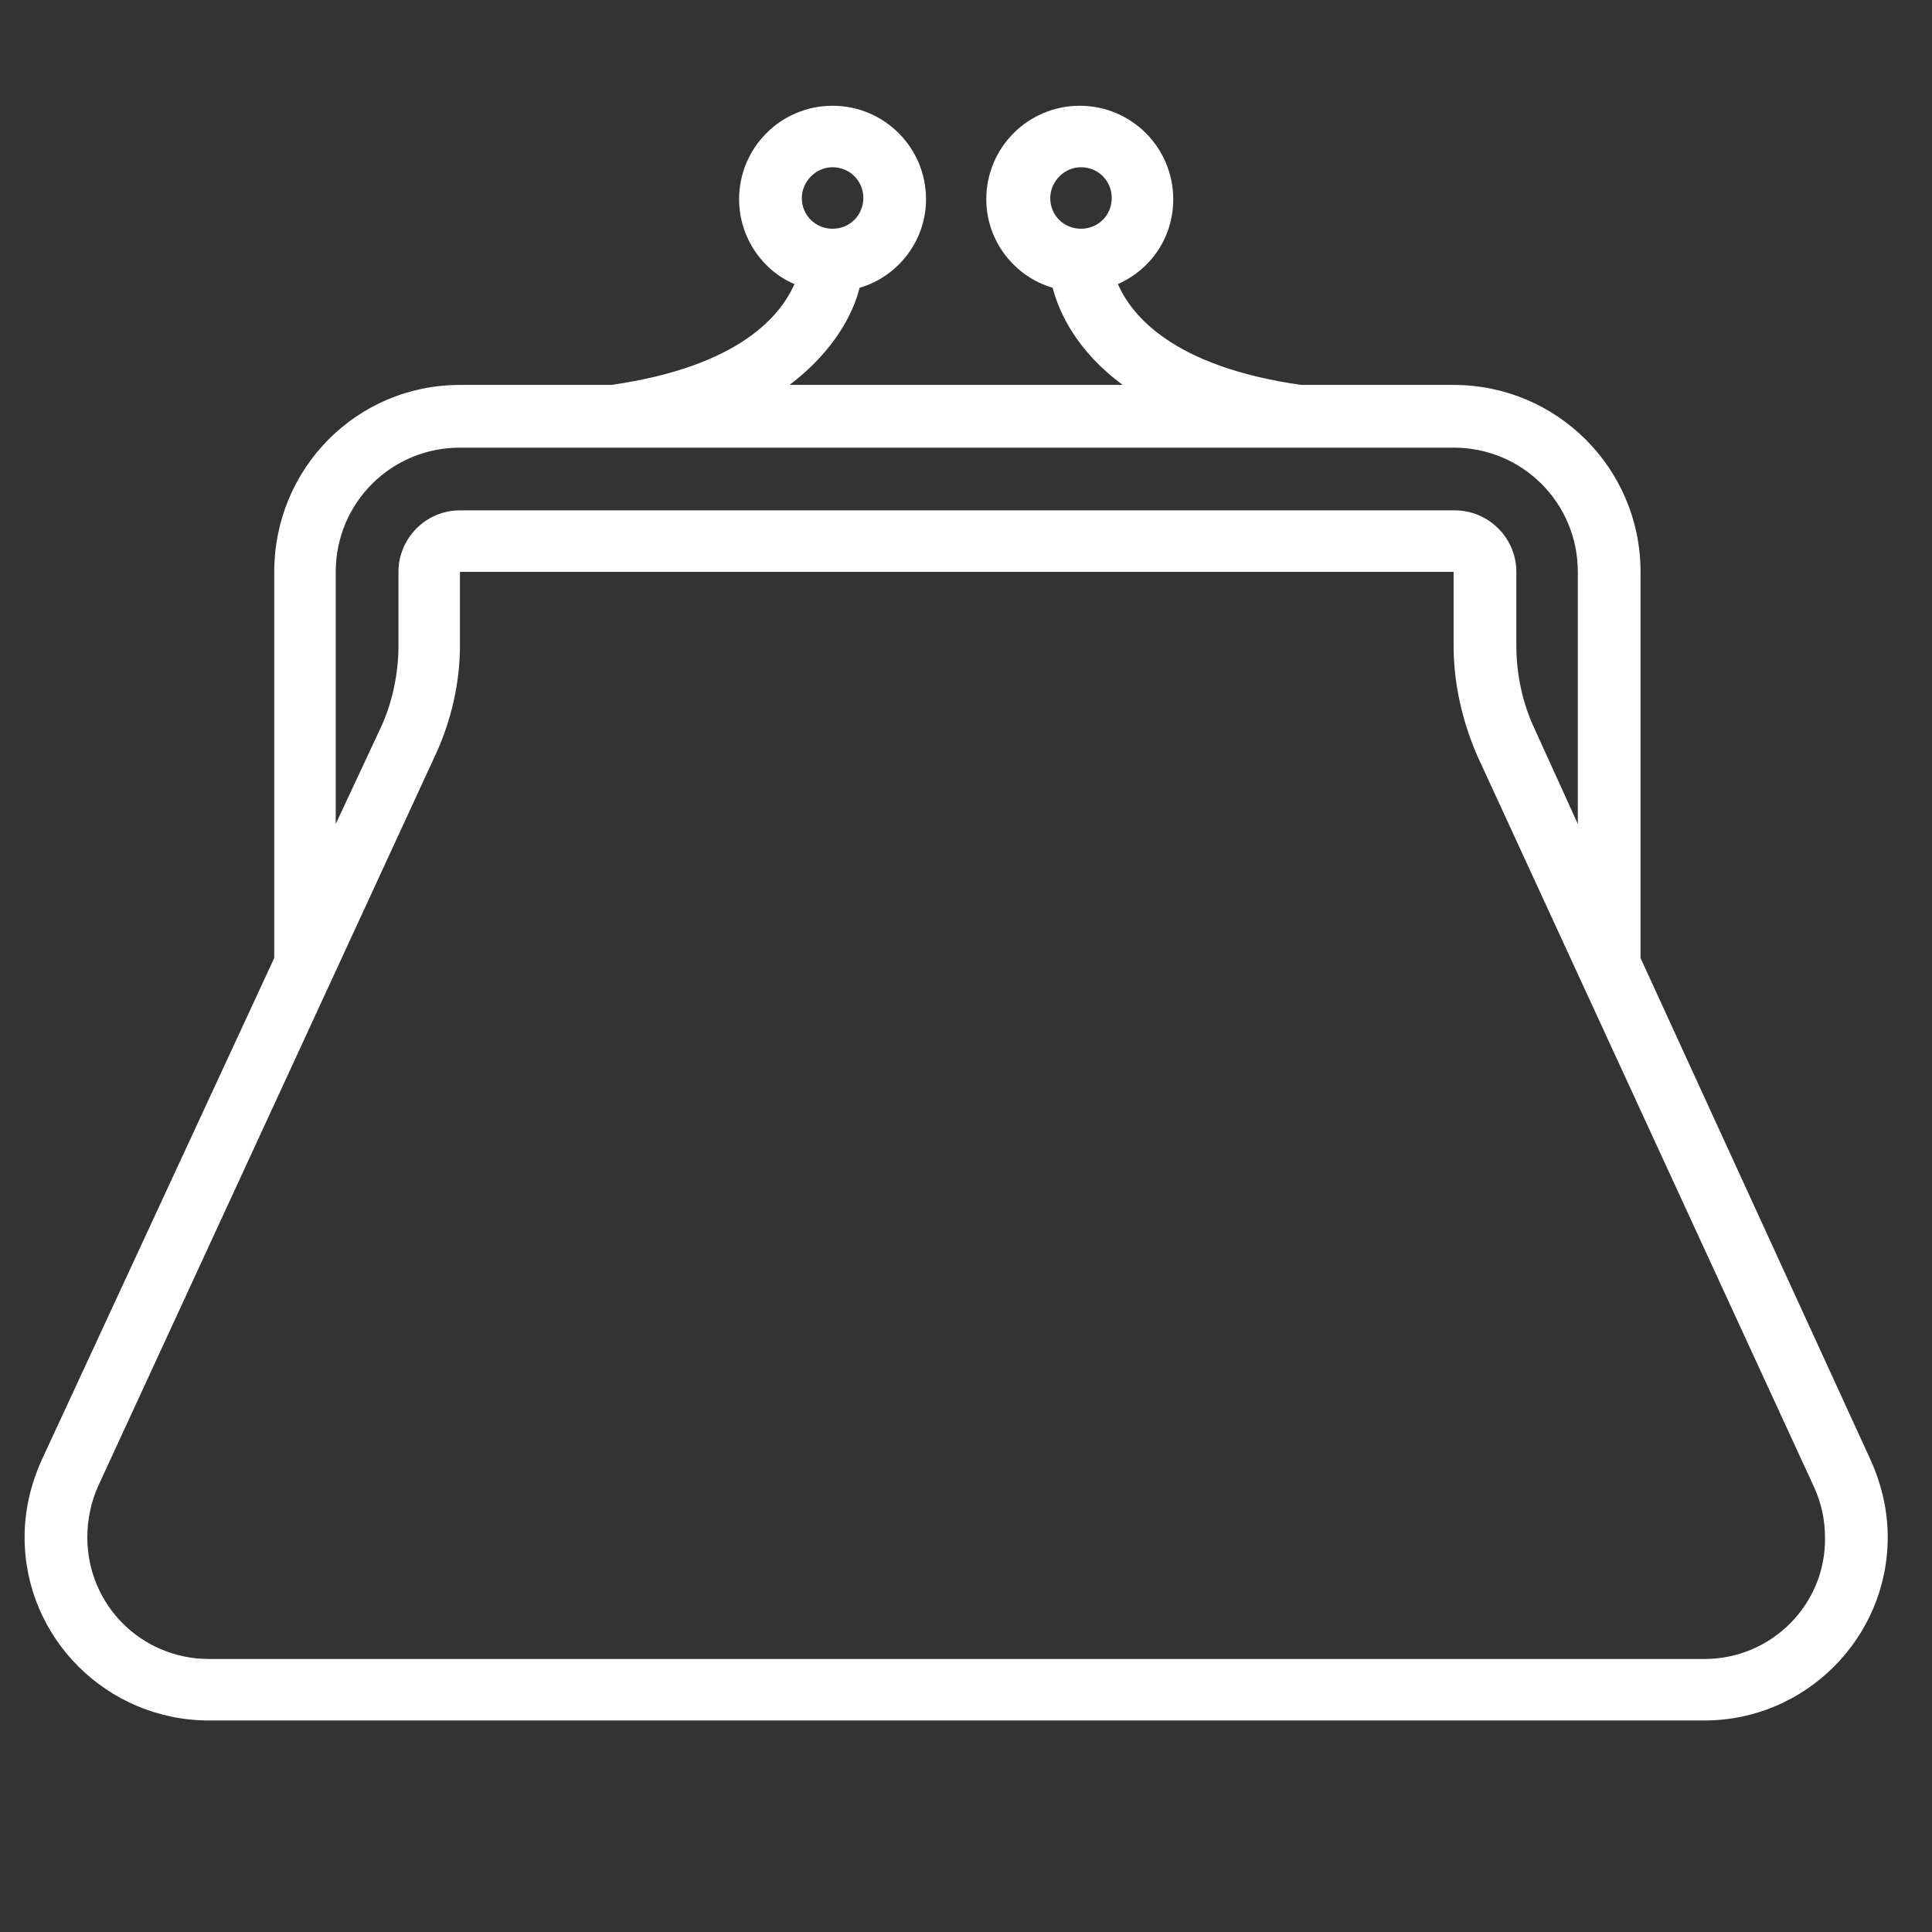 <?xml version="1.0" encoding="UTF-8"?>
<!-- Generator: Adobe Illustrator 27.6.1, SVG Export Plug-In . SVG Version: 6.00 Build 0)  -->
<svg xmlns="http://www.w3.org/2000/svg" xmlns:xlink="http://www.w3.org/1999/xlink" version="1.1" id="Calque_1" x="0px" y="0px" viewBox="0 0 157.1 157.1" style="enable-background:new 0 0 157.1 157.1;" xml:space="preserve">
<rect x="0" y="0" width="157.1" height="157.1" fill="#333333" stroke="none"/>
<style type="text/css">
	.st0{clip-path:url(#SVGID_00000093146294511162741170000001182130986566465969_);}
	.st1{fill:#FFFFFF;}
</style>
<g>
	<defs>
		<rect id="SVGID_1_" x="2" y="8.6" width="153.3" height="131.4"></rect>
	</defs>
	<clipPath id="SVGID_00000142173021132943715880000014436171506630444696_">
		<use xlink:href="#SVGID_1_" style="overflow:visible;"></use>
	</clipPath>
	<g style="clip-path:url(#SVGID_00000142173021132943715880000014436171506630444696_);">
		<path class="st1" d="M133.4,77.9V46.5c0-8.4-6.8-15.2-15.2-15.2h-12.4c-10.5-1.5-13.8-5.7-14.9-8.2c2.7-1.2,4.5-3.8,4.5-6.9    c0-4.2-3.4-7.6-7.6-7.6c-4.2,0-7.6,3.4-7.6,7.6c0,3.4,2.3,6.3,5.4,7.2c0.5,2,2,5.2,5.7,7.9H64.2c3.7-2.8,5.2-5.9,5.7-7.9    c3.1-0.9,5.4-3.8,5.4-7.2c0-4.2-3.4-7.6-7.6-7.6c-4.2,0-7.6,3.4-7.6,7.6c0,3.1,1.9,5.8,4.5,6.9c-1.1,2.5-4.4,6.7-14.9,8.2H37.4    c-8.4,0-15.1,6.8-15.1,15.2v31.4L3.4,118.7c-0.9,2-1.4,4.1-1.4,6.3c0,8.2,6.7,14.9,15,14.9h121.6c8.2,0,14.9-6.7,14.9-14.9    c0-2.2-0.5-4.3-1.4-6.3L133.4,77.9z M87.9,13.6c1.4,0,2.5,1.1,2.5,2.5c0,1.4-1.1,2.5-2.5,2.5c-1.4,0-2.5-1.1-2.5-2.5    C85.4,14.8,86.5,13.6,87.9,13.6z M67.7,13.6c1.4,0,2.5,1.1,2.5,2.5c0,1.4-1.1,2.5-2.5,2.5c-1.4,0-2.5-1.1-2.5-2.5    C65.2,14.8,66.3,13.6,67.7,13.6z M27.3,46.5c0-5.6,4.5-10.1,10.1-10.1h80.8c5.6,0,10.1,4.5,10.1,10.1v20.5l-3.5-7.7    c-1-2.1-1.5-4.5-1.5-6.8v-6c0-2.8-2.3-5-5-5H37.4c-2.8,0-5,2.3-5,5v6c0,2.3-0.5,4.7-1.5,6.8L27.3,67V46.5z M138.6,134.9H17    c-5.5,0-9.9-4.4-9.9-9.9c0-1.4,0.3-2.9,0.9-4.2l27.4-59.4c1.3-2.8,2-5.9,2-8.9v-6h80.8v6c0,3.1,0.7,6.1,1.9,8.9l27.4,59.5    c0.6,1.3,0.9,2.7,0.9,4.1C148.5,130.4,144.1,134.9,138.6,134.9z"></path>
	</g>
</g>
</svg>
